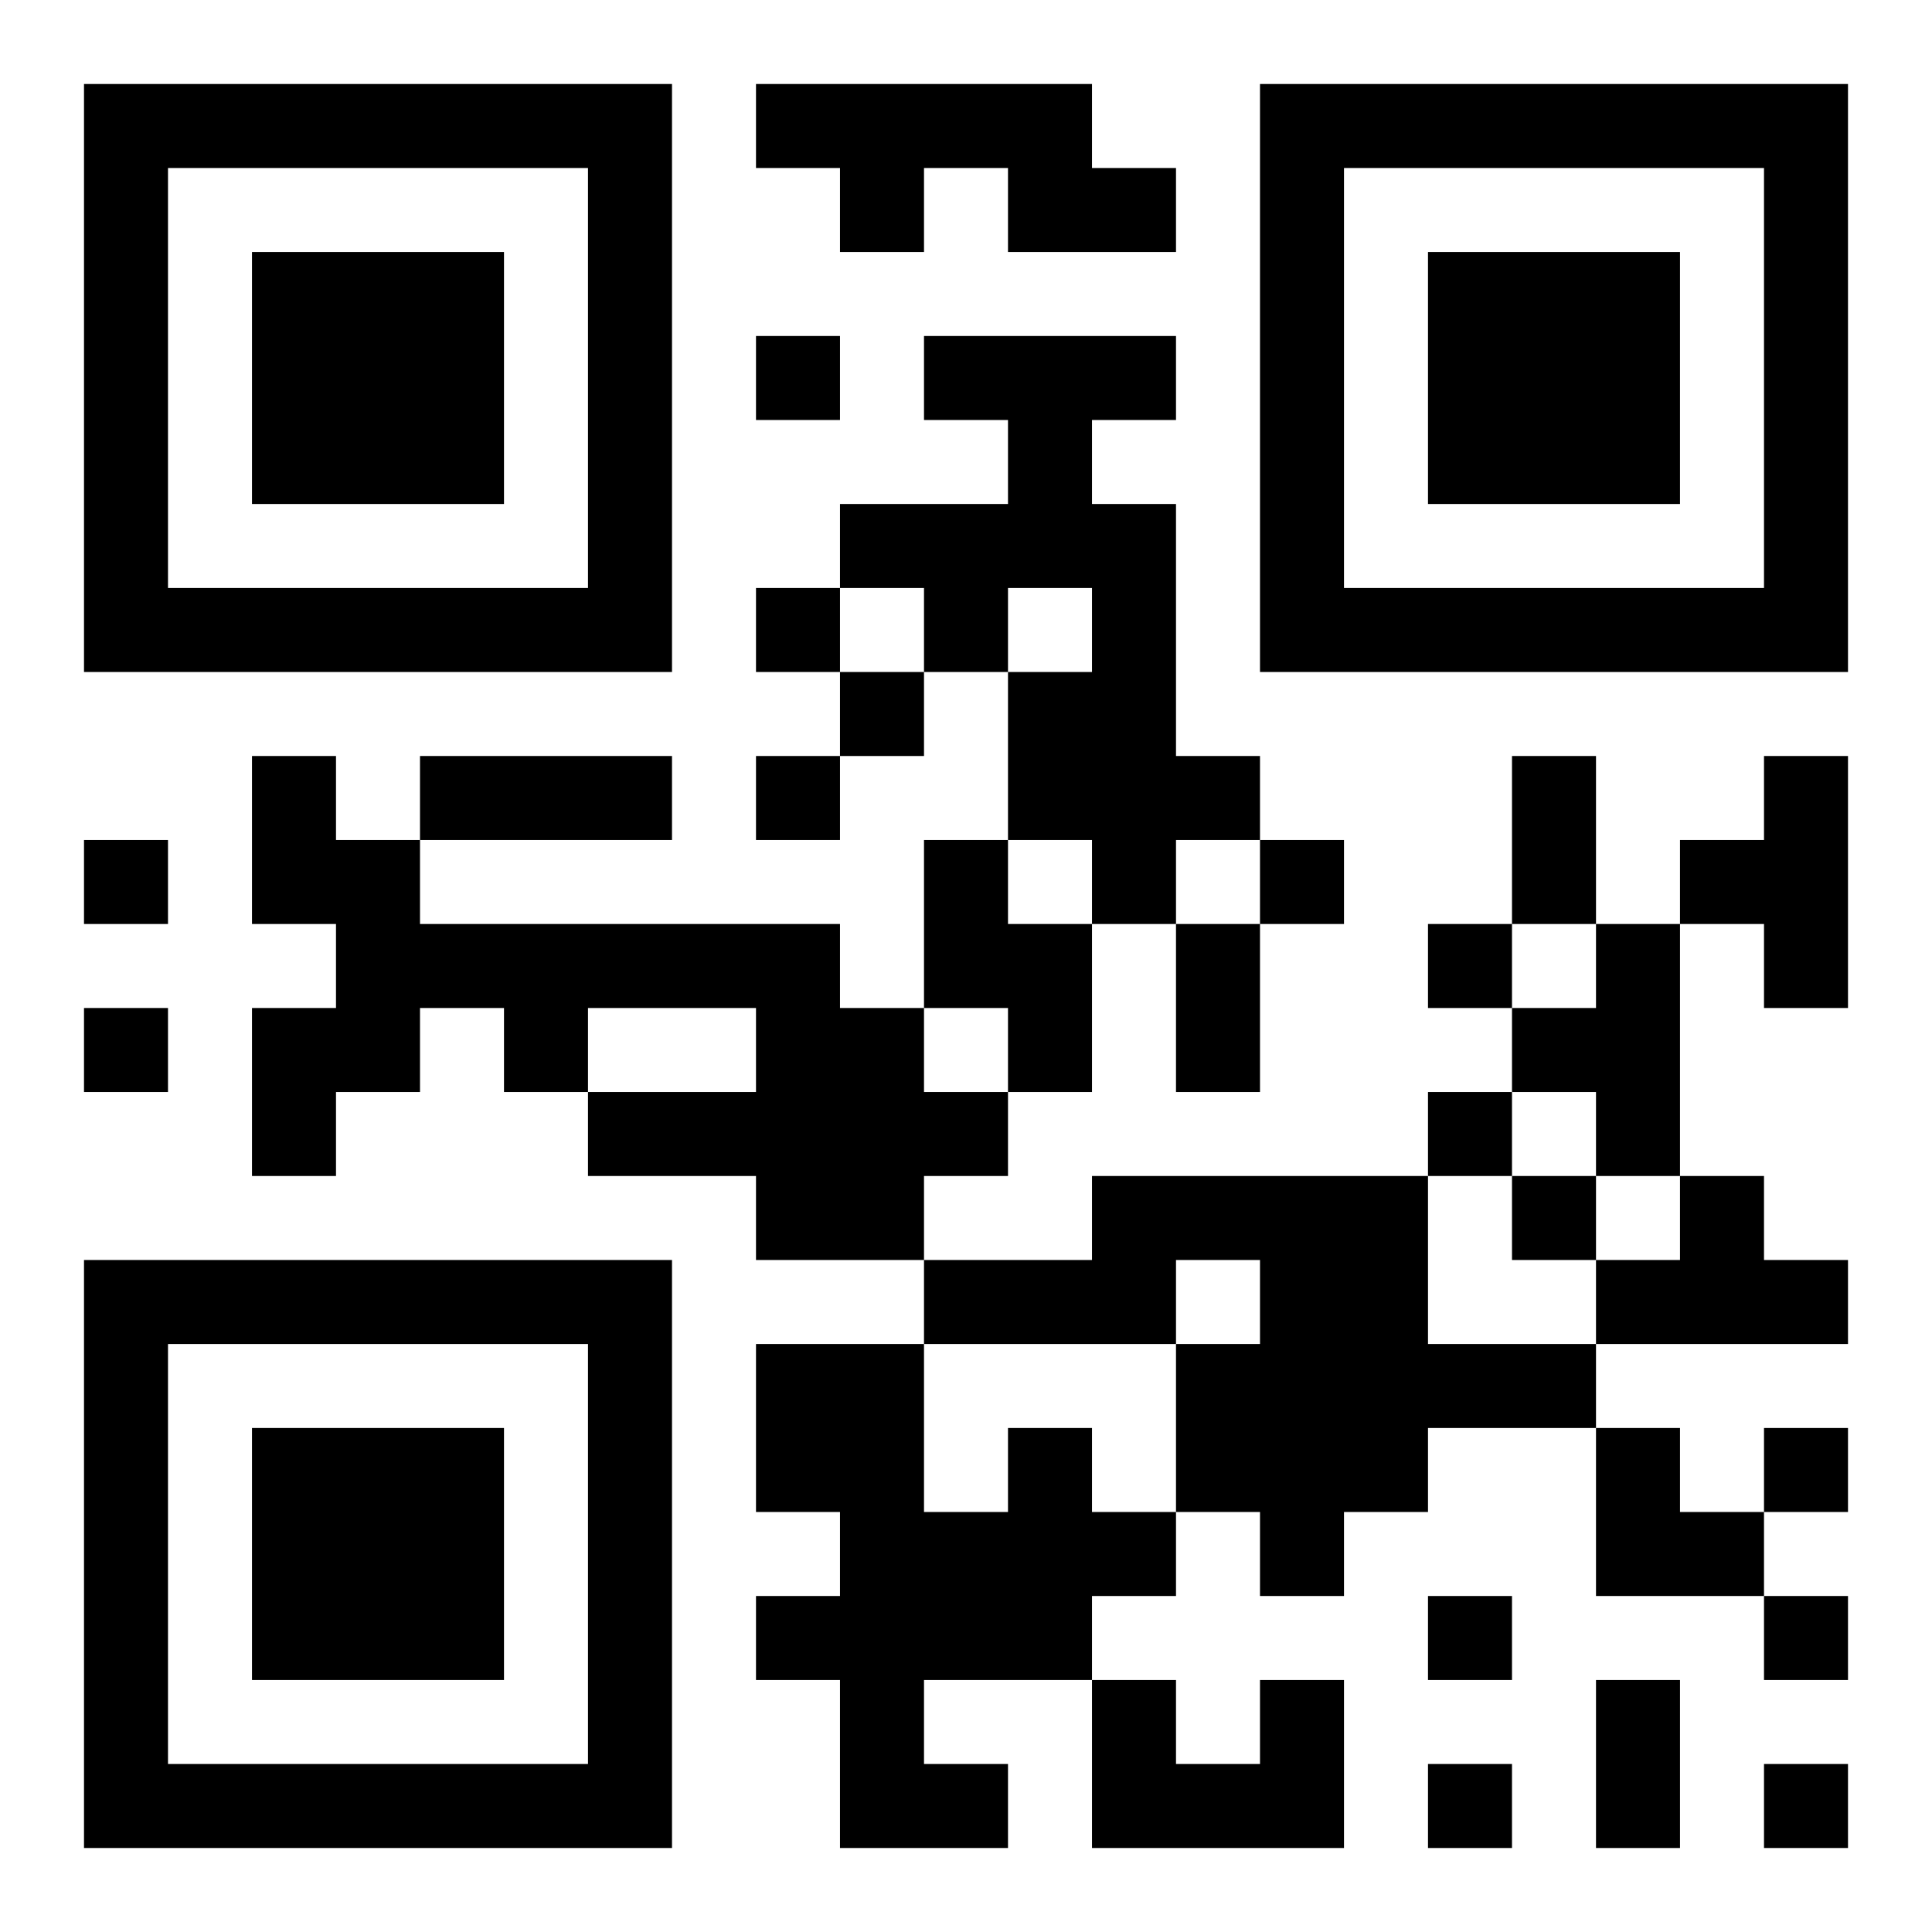 <?xml version="1.0" encoding="UTF-8"?>
<!DOCTYPE svg PUBLIC "-//W3C//DTD SVG 1.1//EN" "http://www.w3.org/Graphics/SVG/1.1/DTD/svg11.dtd">
<svg xmlns="http://www.w3.org/2000/svg" version="1.1" viewBox="0 0 23 23" stroke="none">
	<rect width="100%" height="100%" fill="#ffffff"/>
	<path d="M1,1h7v1h-7z M9,1h4v1h-4z M15,1h7v1h-7z M1,2h1v6h-1z M7,2h1v6h-1z M10,2h1v1h-1z M12,2h2v1h-2z M15,2h1v6h-1z M21,2h1v6h-1z M3,3h3v3h-3z M17,3h3v3h-3z M9,4h1v1h-1z M11,4h3v1h-3z M12,5h1v2h-1z M10,6h2v1h-2z M13,6h1v5h-1z M2,7h5v1h-5z M9,7h1v1h-1z M11,7h1v1h-1z M16,7h5v1h-5z M10,8h1v1h-1z M12,8h1v2h-1z M3,9h1v2h-1z M5,9h3v1h-3z M9,9h1v1h-1z M14,9h1v1h-1z M18,9h1v2h-1z M21,9h1v3h-1z M1,10h1v1h-1z M4,10h1v3h-1z M11,10h1v2h-1z M15,10h1v1h-1z M20,10h1v1h-1z M5,11h5v1h-5z M12,11h1v2h-1z M14,11h1v2h-1z M17,11h1v1h-1z M19,11h1v3h-1z M1,12h1v1h-1z M3,12h1v2h-1z M6,12h1v1h-1z M9,12h2v3h-2z M18,12h1v1h-1z M7,13h2v1h-2z M11,13h1v1h-1z M17,13h1v1h-1z M13,14h4v1h-4z M18,14h1v1h-1z M20,14h1v2h-1z M1,15h7v1h-7z M11,15h3v1h-3z M15,15h2v3h-2z M19,15h1v1h-1z M21,15h1v1h-1z M1,16h1v6h-1z M7,16h1v6h-1z M9,16h2v2h-2z M14,16h1v2h-1z M17,16h2v1h-2z M3,17h3v3h-3z M12,17h1v3h-1z M19,17h1v2h-1z M21,17h1v1h-1z M10,18h2v2h-2z M13,18h1v1h-1z M15,18h1v1h-1z M20,18h1v1h-1z M9,19h1v1h-1z M17,19h1v1h-1z M21,19h1v1h-1z M10,20h1v2h-1z M13,20h1v2h-1z M15,20h1v2h-1z M19,20h1v2h-1z M2,21h5v1h-5z M11,21h1v1h-1z M14,21h1v1h-1z M17,21h1v1h-1z M21,21h1v1h-1z" fill="#000000"/>
</svg>
